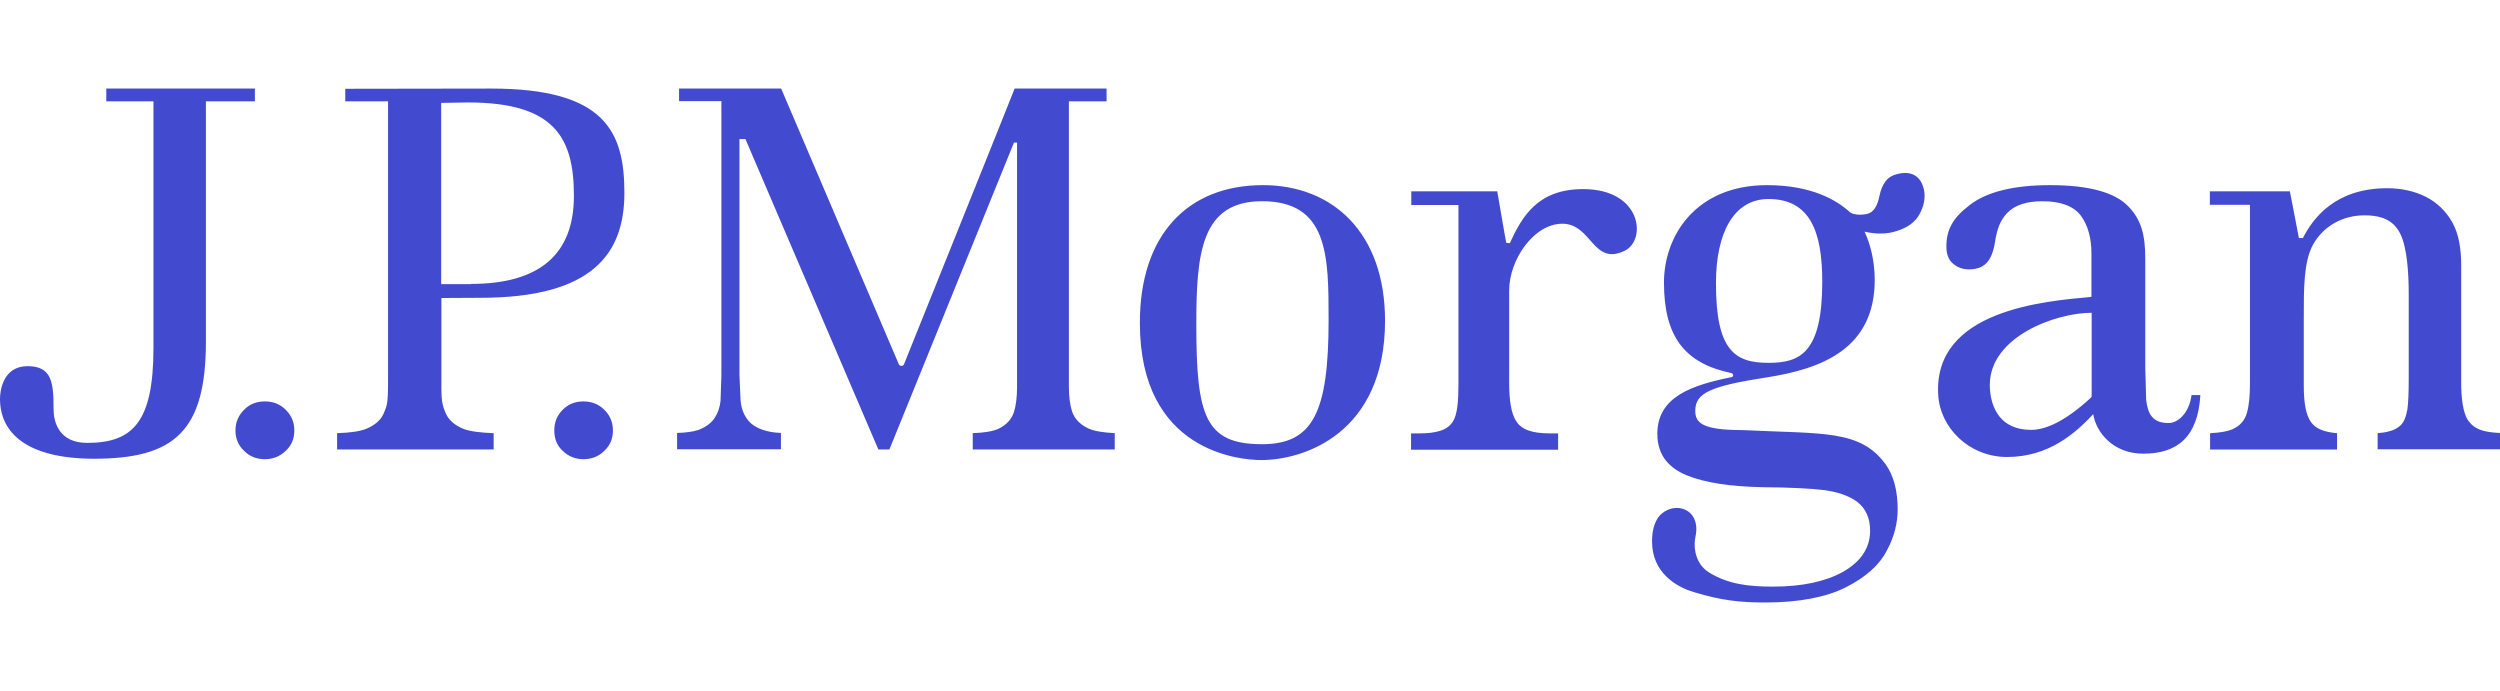<svg width="123" height="34" viewBox="0 0 123 34" fill="none" xmlns="http://www.w3.org/2000/svg">
<g clip-path="url(#clip0_207_23052)">
<path d="M12.54 4.987H10.131V16.799C10.131 21.236 8.57 22.57 4.61 22.57C1.291 22.56 0 21.28 0 19.62C0 19.24 0.141 18.015 1.356 18.015C2.56 18.015 2.636 18.828 2.636 20.152C2.636 20.705 2.864 21.79 4.285 21.79C6.541 21.79 7.55 20.759 7.55 17.114V4.987H5.229V4.357H12.54V4.987ZM13.028 19.75C12.627 19.75 12.28 19.88 12.008 20.162C11.726 20.444 11.585 20.78 11.585 21.182C11.585 21.583 11.726 21.919 12.008 22.18C12.29 22.462 12.627 22.592 13.028 22.592C13.429 22.592 13.765 22.462 14.059 22.18C14.341 21.919 14.481 21.583 14.481 21.182C14.481 20.77 14.341 20.444 14.059 20.162C13.777 19.88 13.44 19.75 13.028 19.75ZM28.703 19.75C28.301 19.75 27.965 19.88 27.683 20.162C27.401 20.445 27.271 20.78 27.271 21.182C27.271 21.583 27.401 21.919 27.683 22.18C27.976 22.462 28.312 22.592 28.703 22.592C29.104 22.592 29.451 22.462 29.733 22.18C30.015 21.919 30.156 21.583 30.156 21.182C30.156 20.77 30.015 20.444 29.733 20.162C29.451 19.88 29.104 19.75 28.703 19.75ZM24.157 4.357C29.766 4.357 30.72 6.473 30.72 9.488C30.72 12.471 29.169 14.652 23.626 14.652L21.717 14.662V19.164C21.717 19.717 21.782 19.989 21.912 20.292C22.053 20.65 22.357 20.921 22.812 21.106C23.138 21.225 23.637 21.29 24.288 21.312V22.115H16.586V21.312C17.237 21.29 17.725 21.225 18.05 21.084C18.484 20.899 18.777 20.628 18.907 20.27C19.027 19.956 19.092 19.902 19.092 18.817V4.986H16.987V4.368L24.157 4.357ZM23.17 13.969C26.555 13.969 28.236 12.504 28.236 9.64C28.236 6.787 27.303 5.041 23.029 5.041L21.706 5.062V13.979H23.17M52.741 20.227C52.643 19.913 52.589 19.522 52.589 19.023V4.987H54.444V4.357H49.92C49.866 4.52 44.474 17.928 44.474 17.928C44.463 17.95 44.445 17.968 44.425 17.981C44.404 17.994 44.38 18.002 44.355 18.004C44.29 18.004 44.247 17.971 44.225 17.928C44.225 17.928 38.498 4.52 38.433 4.357H33.41V4.976H35.493V18.47C35.493 18.47 35.45 19.718 35.45 19.728C35.417 20.054 35.309 20.347 35.146 20.585C34.972 20.835 34.701 21.03 34.343 21.16C34.104 21.236 33.747 21.29 33.313 21.301V22.104H38.422V21.301C37.999 21.28 37.815 21.236 37.565 21.16C37.196 21.041 36.925 20.857 36.74 20.596C36.578 20.358 36.469 20.065 36.437 19.718C36.437 19.718 36.382 18.47 36.382 18.459V6.841H36.675C36.675 6.841 43.14 21.941 43.216 22.115H43.758L49.887 7.015H50.039V19.023C50.039 19.544 49.985 19.956 49.887 20.271C49.768 20.639 49.508 20.911 49.128 21.095C48.846 21.225 48.423 21.29 47.859 21.312V22.115H54.845V21.312C54.281 21.28 53.847 21.215 53.554 21.084C53.12 20.878 52.86 20.596 52.741 20.227ZM62.135 9.109C65.584 9.109 68.144 11.463 68.144 15.78C68.144 21.323 64.152 22.635 62.059 22.635C60.995 22.635 56.082 22.223 56.082 15.899C56.071 11.582 58.414 9.109 62.135 9.109ZM62.091 21.855C64.597 21.855 65.367 20.293 65.367 15.747C65.367 12.591 65.356 9.9 62.091 9.9C59.076 9.9 58.859 12.504 58.859 15.975C58.859 20.455 59.282 21.855 62.091 21.855ZM77.896 9.304C75.672 9.304 74.902 10.617 74.284 11.962C74.284 11.962 74.121 11.951 74.11 11.951C74.099 11.962 73.665 9.412 73.665 9.412H69.435V10.085H71.756V18.828C71.756 19.696 71.713 20.369 71.485 20.737C71.225 21.16 70.693 21.323 69.803 21.323H69.424V22.126H76.659V21.323H76.269C75.325 21.323 74.837 21.117 74.587 20.705C74.359 20.347 74.251 19.729 74.251 18.828V14.294C74.251 12.764 75.477 11.007 76.865 11.007C78.319 11.007 78.362 13.09 79.924 12.342C81.031 11.821 80.781 9.304 77.896 9.304ZM106.696 20.813C107.152 20.813 107.705 20.336 107.824 19.436H108.258C108.139 21.497 107.13 22.321 105.449 22.321C103.952 22.321 103.127 21.258 102.986 20.379C102.108 21.312 100.806 22.484 98.745 22.484C96.89 22.484 95.447 21.052 95.36 19.425C95.111 15.259 100.589 14.815 102.899 14.608V12.482C102.899 11.712 102.726 11.094 102.39 10.627C102.032 10.139 101.392 9.901 100.48 9.901C99.699 9.901 99.124 10.096 98.756 10.476C98.408 10.844 98.257 11.246 98.148 11.94C97.996 12.884 97.595 13.252 96.879 13.252C96.565 13.252 96.315 13.166 96.088 12.97C95.871 12.786 95.762 12.515 95.762 12.124C95.762 11.289 96.088 10.714 96.912 10.085C97.758 9.434 99.082 9.109 100.871 9.109C102.737 9.109 104.028 9.456 104.689 10.129C105.362 10.801 105.547 11.582 105.547 12.721V18.036L105.59 19.663C105.676 20.39 105.915 20.813 106.696 20.813ZM102.91 15.389C101.131 15.389 97.899 16.572 97.899 18.936C97.899 19.674 98.159 21.149 99.938 21.149C100.632 21.149 101.576 20.748 102.813 19.62L102.867 19.566C102.91 19.533 102.91 19.511 102.91 19.468V15.389ZM121.471 20.737C121.156 20.347 121.091 19.49 121.091 18.839V13.09C121.091 12.255 120.982 11.55 120.668 10.964C120.353 10.4 119.909 9.966 119.355 9.684C118.791 9.402 118.151 9.261 117.446 9.261C114.908 9.261 113.801 10.726 113.303 11.713H113.107L112.662 9.413H108.725V10.075H110.699V18.829C110.699 19.501 110.645 19.989 110.547 20.315C110.439 20.705 110.189 20.966 109.82 21.128C109.582 21.226 109.213 21.291 108.736 21.313V22.116H114.984V21.313C114.355 21.259 113.932 21.096 113.704 20.77C113.454 20.423 113.346 19.837 113.346 18.97V15.618C113.346 14.219 113.335 12.863 113.812 12.016C114.333 11.105 115.277 10.595 116.329 10.595C117.283 10.595 117.793 10.899 118.097 11.507C118.433 12.19 118.509 13.459 118.509 14.468V18.623C118.509 19.317 118.488 19.816 118.444 20.141C118.368 20.521 118.281 20.836 117.978 21.031C117.761 21.183 117.425 21.28 116.98 21.313V22.105H123V21.301C122.23 21.269 121.774 21.139 121.471 20.737ZM93.224 8.599C93.907 8.382 94.471 8.545 94.655 9.315C94.742 9.684 94.666 10.129 94.449 10.519C94.243 10.909 93.885 11.192 93.321 11.365C92.833 11.528 92.312 11.528 91.737 11.398C92.009 11.983 92.236 12.808 92.236 13.773C92.236 17.136 89.666 18.145 86.921 18.568C84.123 19.002 83.407 19.338 83.407 20.216C83.407 20.813 83.775 21.16 85.717 21.16C89.731 21.355 91.521 21.128 92.779 22.852C93.169 23.405 93.365 24.143 93.365 25.065C93.365 25.738 93.191 26.443 92.811 27.127C92.454 27.81 91.781 28.406 90.815 28.895C89.85 29.383 88.505 29.643 86.856 29.643C85.609 29.643 84.708 29.546 83.341 29.133C82.452 28.873 81.281 28.157 81.281 26.649C81.281 26.194 81.356 25.814 81.562 25.489C81.79 25.141 82.257 24.935 82.647 25C83.341 25.12 83.547 25.749 83.428 26.346C83.287 26.931 83.417 27.756 84.09 28.168C85.001 28.732 85.999 28.862 87.225 28.862C88.657 28.862 89.807 28.613 90.653 28.146C91.564 27.636 92.009 26.953 92.009 26.107C92.009 25.488 91.792 25.011 91.369 24.686C90.967 24.393 90.414 24.198 89.731 24.111C89.091 24.035 88.104 23.981 86.726 23.97C85.142 23.938 83.884 23.753 82.984 23.384C82.17 23.048 81.541 22.451 81.541 21.345C81.541 19.512 83.255 18.948 85.186 18.557C85.305 18.536 85.305 18.373 85.164 18.351C82.897 17.874 81.867 16.572 81.867 13.904C81.867 11.615 83.418 9.109 86.943 9.109C89.124 9.109 90.371 9.847 91.022 10.444C91.217 10.595 91.662 10.584 91.922 10.508C92.183 10.422 92.378 10.129 92.475 9.608C92.605 9.044 92.844 8.718 93.224 8.599ZM87.008 17.852C88.548 17.852 89.655 17.385 89.655 13.86C89.655 11.398 89.058 9.792 87.008 9.792C85.251 9.792 84.426 11.55 84.426 13.903C84.415 17.255 85.359 17.852 87.008 17.852Z" fill="#424BD0"/>
</g>
<defs>
<clipPath id="clip0_207_23052">
<rect width="123" height="25.289" fill="white" transform="translate(0 4.356)"/>
</clipPath>
</defs>
</svg>
